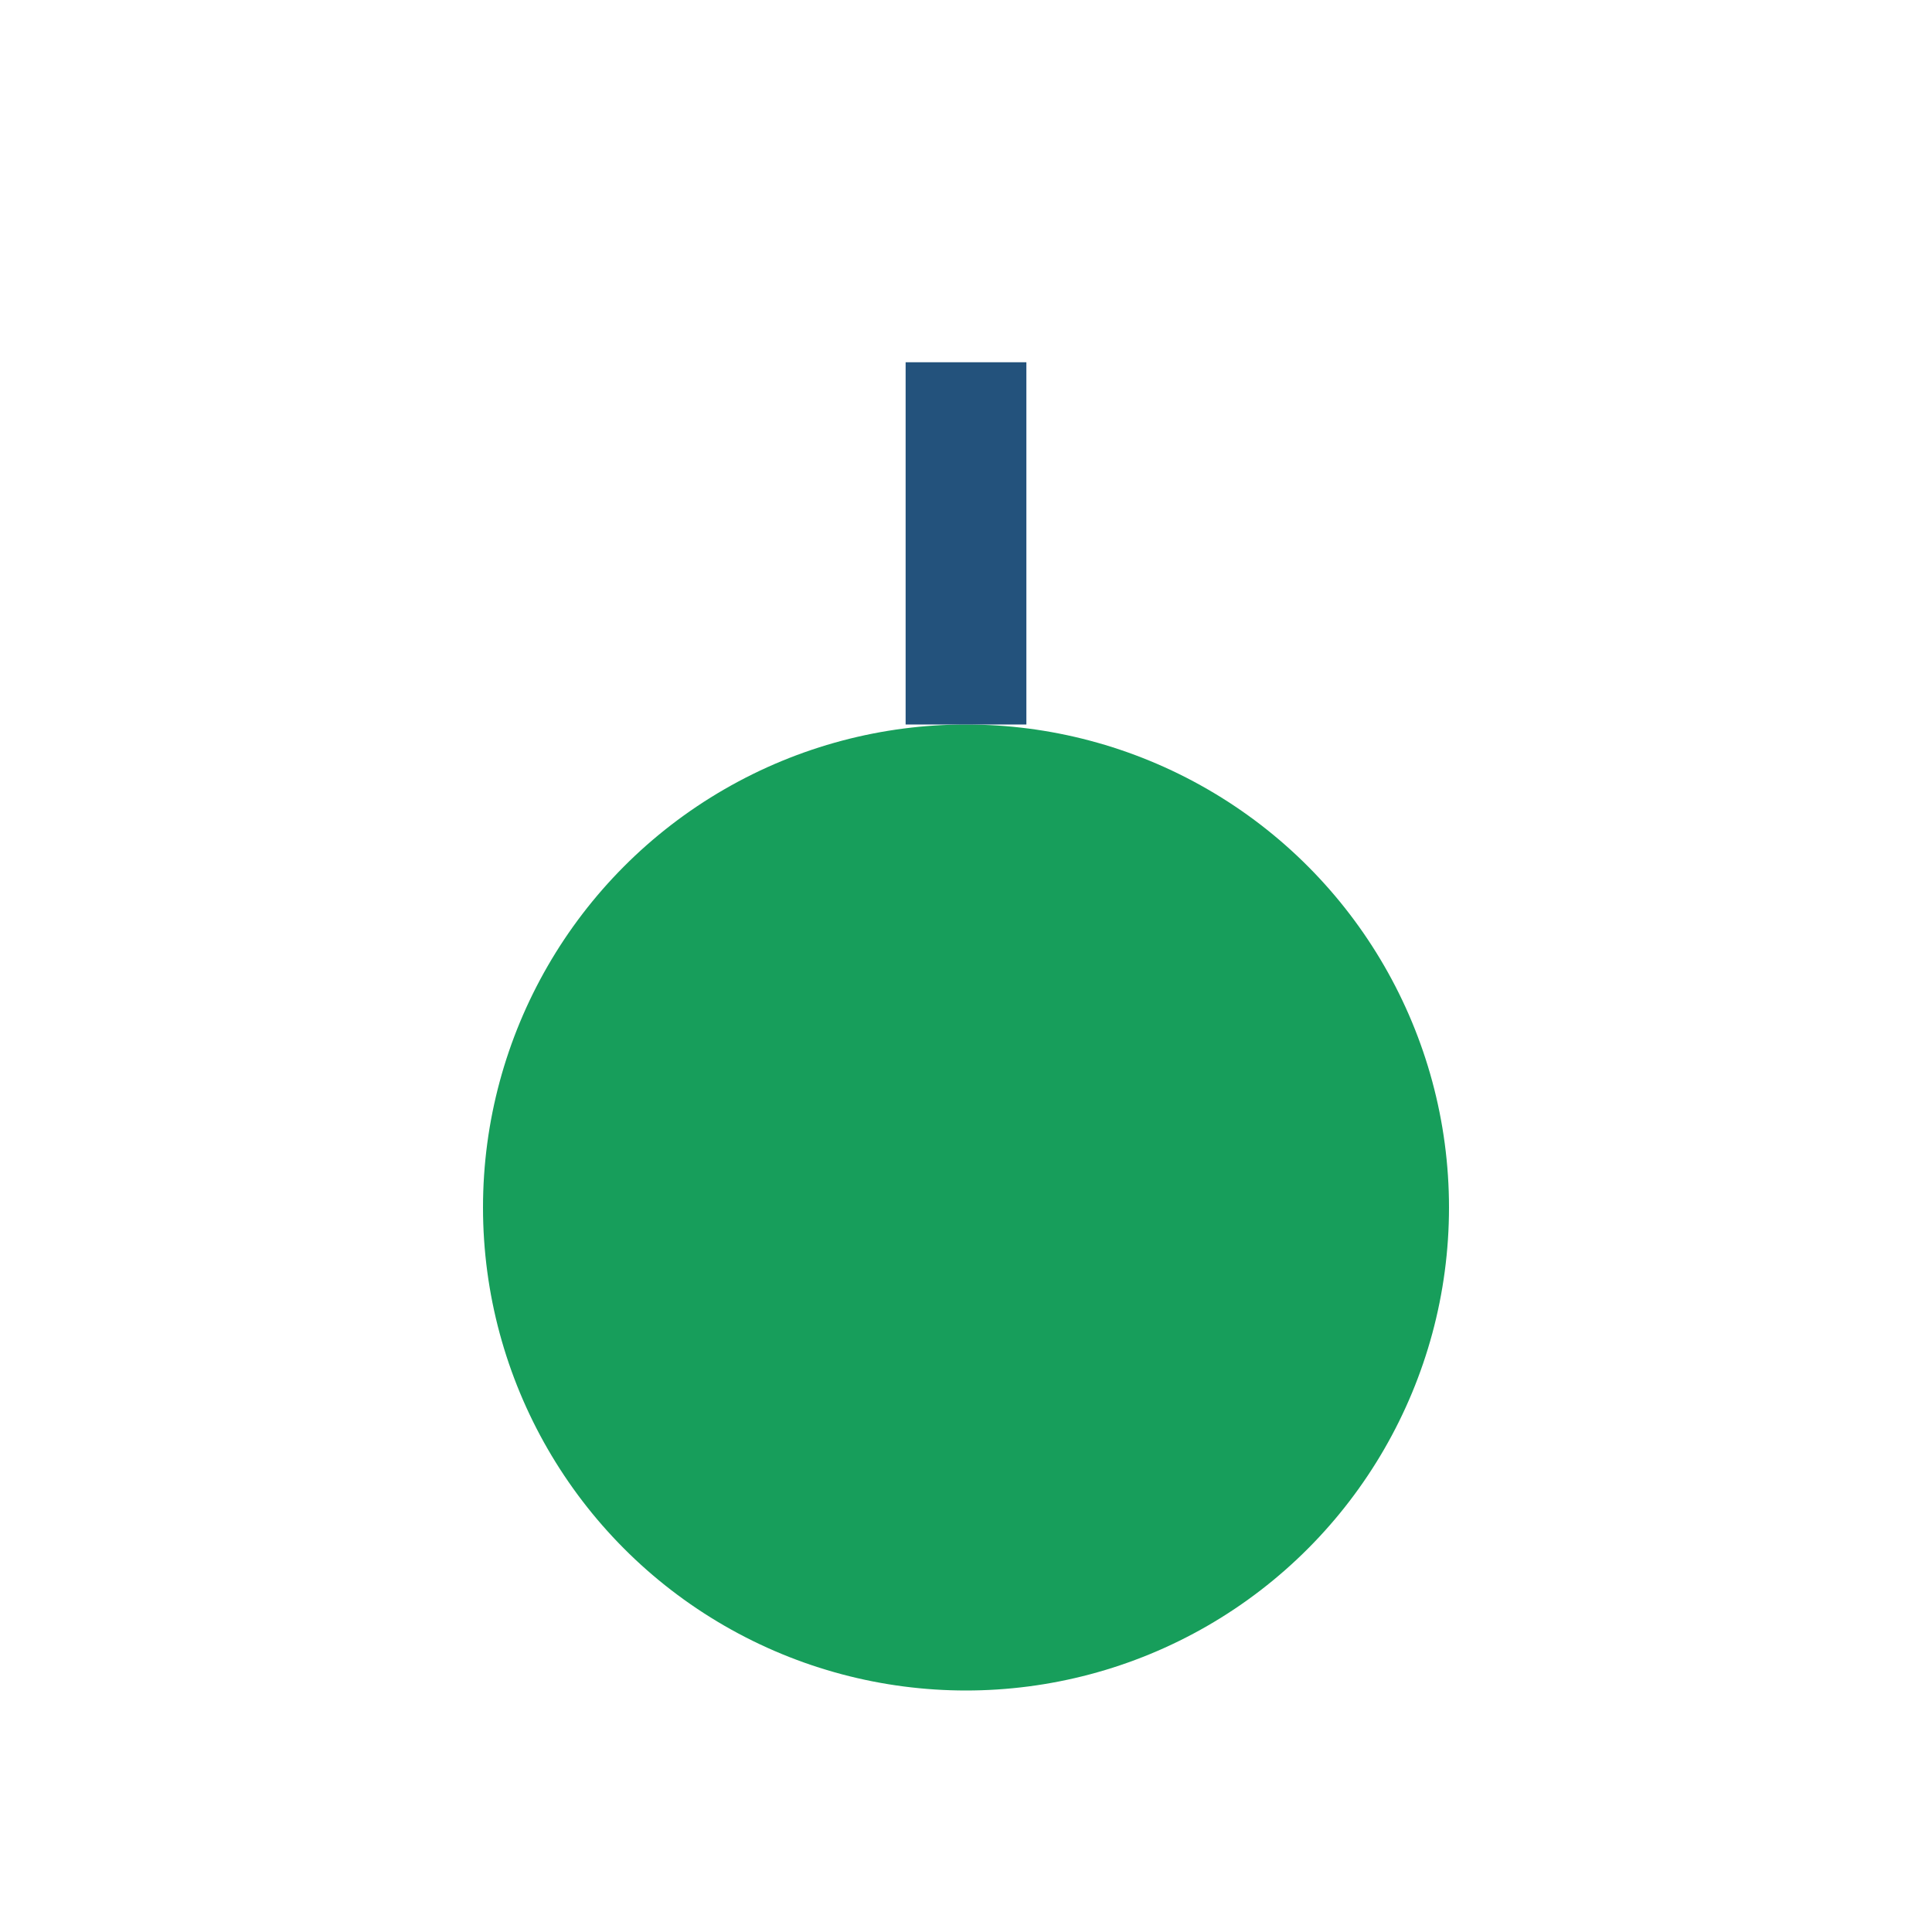 <?xml version="1.0" encoding="UTF-8"?>
<svg xmlns="http://www.w3.org/2000/svg" width="32" height="32" viewBox="0 0 32 32"><circle cx="16" cy="20" r="8" fill="#179E5B"/><path d="M16 12V6" stroke="#23527C" stroke-width="2"/></svg>